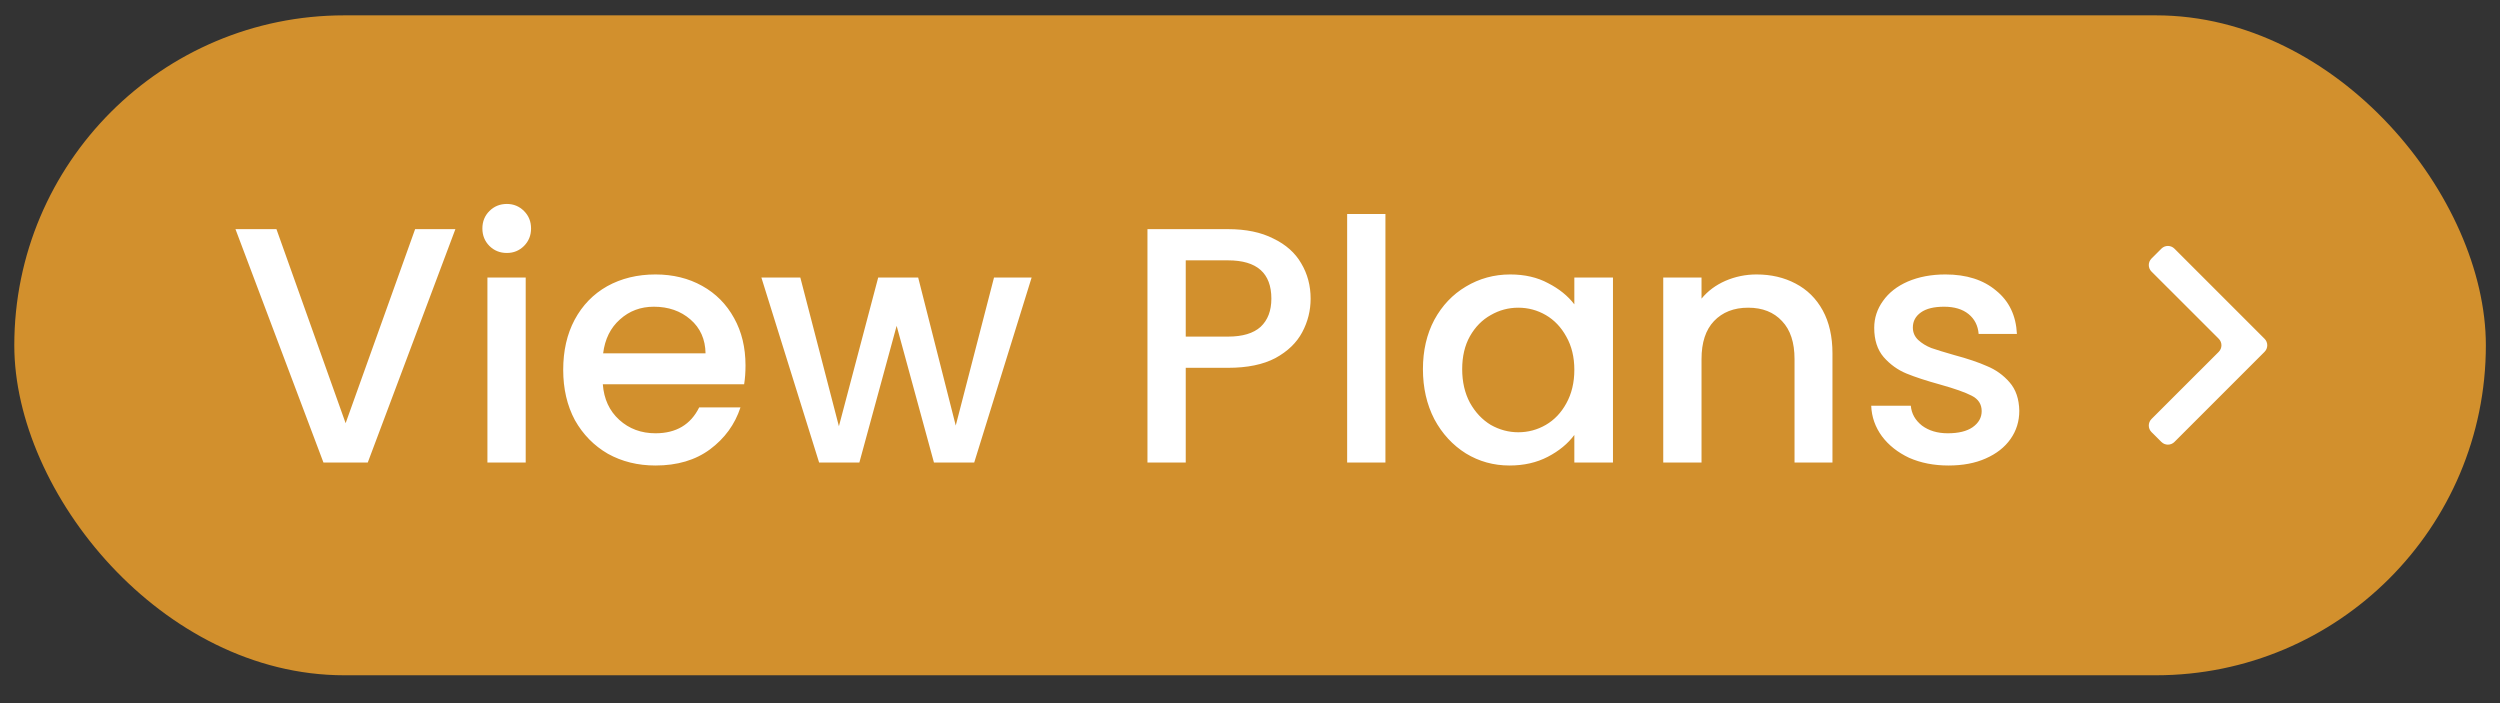 <svg width="64" height="18" viewBox="0 0 64 18" fill="none" xmlns="http://www.w3.org/2000/svg">
<rect x="0" y="0" width="64" height="18" fill="#333333" stroke="none"/>
<rect x="0.366" y="0.393" width="63.272" height="16.894" rx="8.447" fill="#D2902D"/>
<path d="M11.658 5.866L9.415 11.84H8.28L6.028 5.866H7.077L8.848 10.834L10.627 5.866H11.658ZM12.976 6.476C12.799 6.476 12.65 6.416 12.529 6.296C12.409 6.175 12.349 6.026 12.349 5.849C12.349 5.671 12.409 5.522 12.529 5.402C12.65 5.282 12.799 5.221 12.976 5.221C13.148 5.221 13.294 5.282 13.415 5.402C13.535 5.522 13.595 5.671 13.595 5.849C13.595 6.026 13.535 6.175 13.415 6.296C13.294 6.416 13.148 6.476 12.976 6.476ZM13.458 7.104V11.84H12.478V7.104H13.458ZM19.085 9.356C19.085 9.533 19.073 9.694 19.05 9.837H15.432C15.46 10.215 15.601 10.519 15.853 10.748C16.105 10.977 16.415 11.092 16.781 11.092C17.308 11.092 17.681 10.871 17.899 10.43H18.956C18.813 10.866 18.552 11.224 18.174 11.505C17.801 11.78 17.337 11.917 16.781 11.917C16.329 11.917 15.922 11.817 15.561 11.616C15.206 11.41 14.925 11.124 14.718 10.757C14.518 10.384 14.418 9.955 14.418 9.467C14.418 8.98 14.515 8.554 14.71 8.187C14.91 7.814 15.188 7.528 15.544 7.327C15.905 7.127 16.317 7.026 16.781 7.026C17.228 7.026 17.627 7.124 17.976 7.319C18.326 7.513 18.598 7.789 18.793 8.144C18.988 8.493 19.085 8.897 19.085 9.356ZM18.062 9.046C18.056 8.685 17.927 8.396 17.675 8.178C17.423 7.96 17.111 7.852 16.738 7.852C16.4 7.852 16.111 7.96 15.87 8.178C15.63 8.39 15.486 8.68 15.44 9.046H18.062ZM26.41 7.104L24.94 11.84H23.909L22.954 8.341L22 11.84H20.969L19.491 7.104H20.488L21.476 10.912L22.482 7.104H23.505L24.467 10.894L25.447 7.104H26.41ZM33.552 7.645C33.552 7.949 33.481 8.235 33.337 8.505C33.194 8.774 32.965 8.995 32.65 9.167C32.335 9.333 31.931 9.416 31.438 9.416H30.355V11.84H29.375V5.866H31.438C31.896 5.866 32.283 5.946 32.598 6.107C32.919 6.261 33.157 6.473 33.312 6.743C33.472 7.012 33.552 7.313 33.552 7.645ZM31.438 8.617C31.81 8.617 32.088 8.533 32.272 8.367C32.455 8.195 32.547 7.955 32.547 7.645C32.547 6.992 32.177 6.665 31.438 6.665H30.355V8.617H31.438ZM35.467 5.479V11.84H34.487V5.479H35.467ZM36.427 9.45C36.427 8.975 36.524 8.554 36.719 8.187C36.919 7.82 37.189 7.536 37.527 7.336C37.871 7.13 38.249 7.026 38.661 7.026C39.034 7.026 39.358 7.101 39.633 7.25C39.913 7.393 40.137 7.574 40.303 7.791V7.104H41.292V11.84H40.303V11.135C40.137 11.358 39.911 11.545 39.624 11.694C39.338 11.843 39.011 11.917 38.644 11.917C38.237 11.917 37.865 11.814 37.527 11.608C37.189 11.396 36.919 11.104 36.719 10.731C36.524 10.353 36.427 9.926 36.427 9.45ZM40.303 9.467C40.303 9.141 40.234 8.857 40.097 8.617C39.965 8.376 39.79 8.193 39.573 8.066C39.355 7.94 39.12 7.877 38.868 7.877C38.616 7.877 38.381 7.94 38.163 8.066C37.945 8.187 37.767 8.367 37.63 8.608C37.498 8.843 37.432 9.124 37.432 9.45C37.432 9.777 37.498 10.063 37.63 10.31C37.767 10.556 37.945 10.745 38.163 10.877C38.386 11.003 38.621 11.066 38.868 11.066C39.12 11.066 39.355 11.003 39.573 10.877C39.79 10.751 39.965 10.568 40.097 10.327C40.234 10.081 40.303 9.794 40.303 9.467ZM44.968 7.026C45.341 7.026 45.673 7.104 45.965 7.258C46.263 7.413 46.495 7.642 46.662 7.946C46.828 8.25 46.911 8.617 46.911 9.046V11.84H45.94V9.192C45.94 8.768 45.834 8.445 45.621 8.221C45.41 7.992 45.12 7.877 44.753 7.877C44.387 7.877 44.094 7.992 43.877 8.221C43.665 8.445 43.559 8.768 43.559 9.192V11.84H42.579V7.104H43.559V7.645C43.719 7.45 43.922 7.299 44.169 7.19C44.421 7.081 44.688 7.026 44.968 7.026ZM49.88 11.917C49.507 11.917 49.172 11.851 48.874 11.72C48.582 11.582 48.35 11.399 48.178 11.169C48.006 10.934 47.914 10.674 47.903 10.387H48.917C48.934 10.588 49.029 10.757 49.201 10.894C49.378 11.026 49.599 11.092 49.863 11.092C50.138 11.092 50.35 11.04 50.499 10.937C50.653 10.828 50.731 10.691 50.731 10.525C50.731 10.347 50.645 10.215 50.473 10.129C50.307 10.043 50.04 9.949 49.673 9.846C49.318 9.748 49.029 9.654 48.805 9.562C48.582 9.47 48.387 9.33 48.221 9.141C48.06 8.952 47.98 8.703 47.98 8.393C47.98 8.141 48.055 7.912 48.204 7.705C48.353 7.493 48.565 7.327 48.84 7.207C49.121 7.087 49.441 7.026 49.803 7.026C50.341 7.026 50.774 7.164 51.1 7.439C51.433 7.708 51.61 8.078 51.633 8.548H50.653C50.636 8.336 50.55 8.167 50.396 8.041C50.241 7.915 50.032 7.852 49.768 7.852C49.51 7.852 49.312 7.9 49.175 7.998C49.038 8.095 48.969 8.224 48.969 8.384C48.969 8.511 49.015 8.617 49.106 8.703C49.198 8.788 49.31 8.857 49.441 8.909C49.573 8.955 49.768 9.015 50.026 9.089C50.37 9.181 50.651 9.276 50.868 9.373C51.092 9.465 51.284 9.602 51.444 9.786C51.605 9.969 51.688 10.212 51.694 10.516C51.694 10.786 51.619 11.026 51.47 11.238C51.321 11.45 51.109 11.616 50.834 11.737C50.565 11.857 50.247 11.917 49.88 11.917Z" fill="white"/>
<path d="M56.8 9.006C56.892 8.914 56.892 8.765 56.8 8.673L55.078 6.952C54.986 6.86 54.986 6.711 55.078 6.619L55.332 6.365C55.424 6.273 55.573 6.273 55.665 6.365L57.973 8.673C58.065 8.765 58.065 8.914 57.973 9.006L55.665 11.314C55.573 11.406 55.424 11.406 55.332 11.314L55.078 11.061C54.986 10.969 54.986 10.819 55.078 10.727L56.8 9.006Z" fill="white"/>
</svg>
